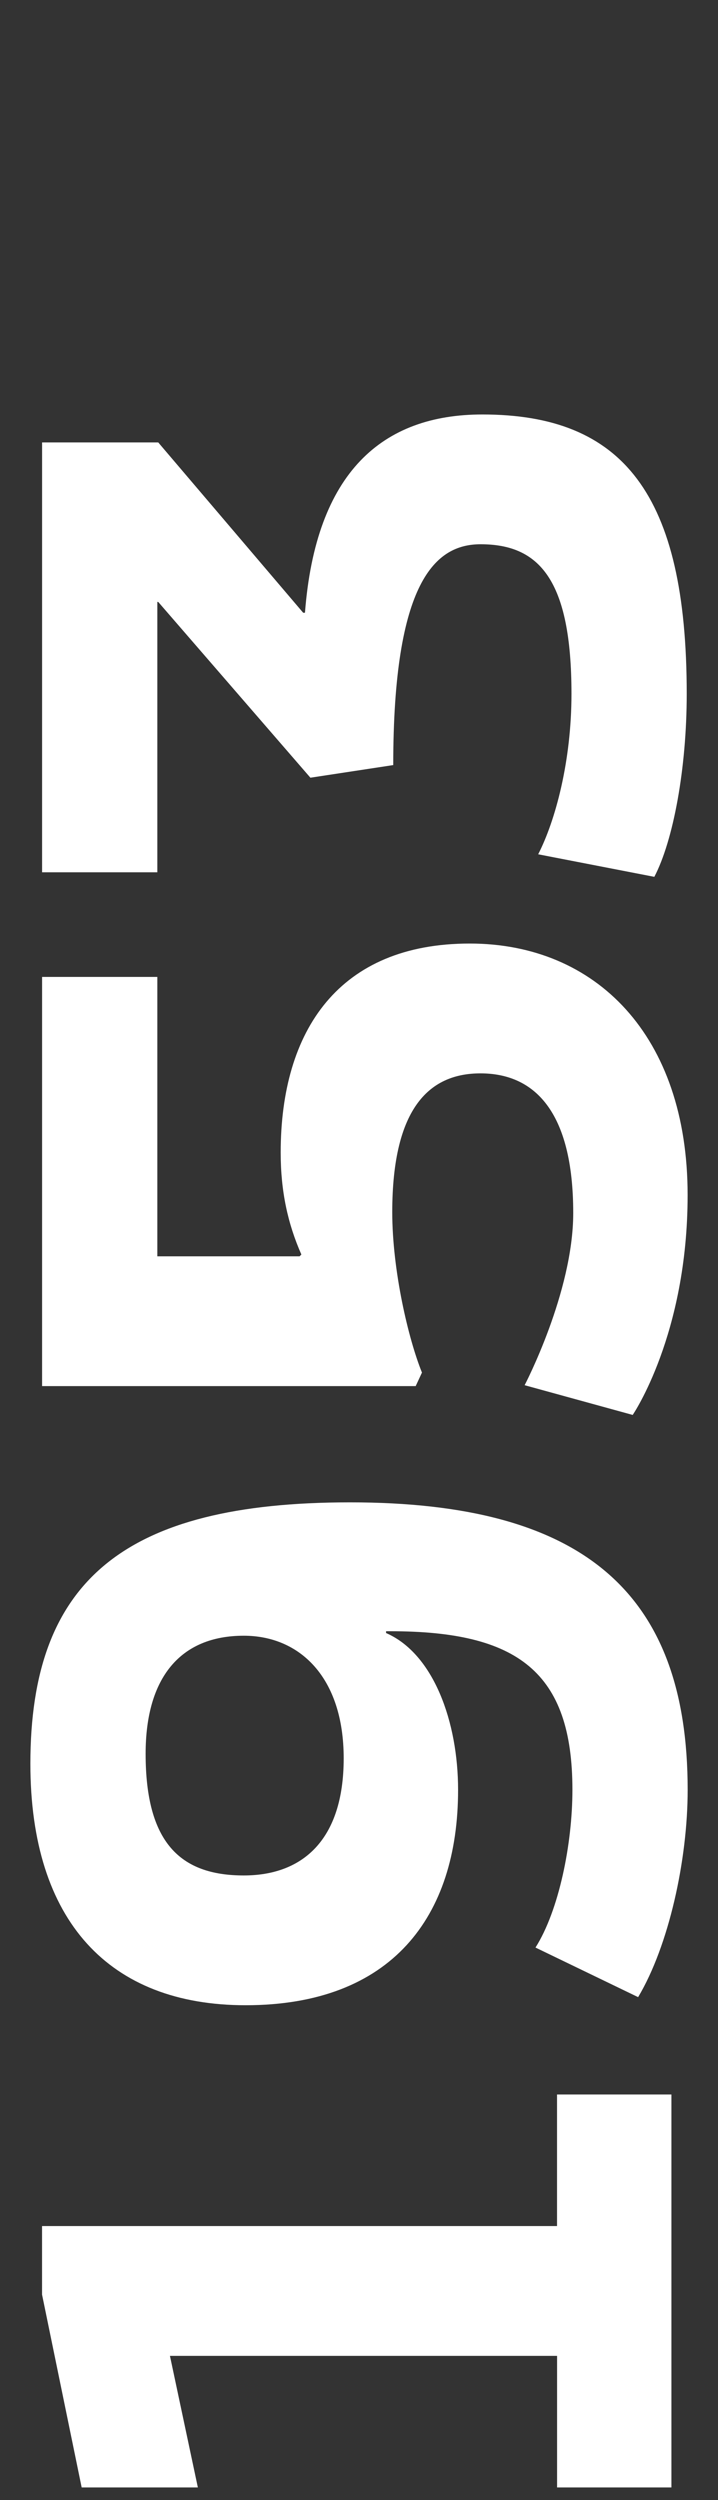 <svg xmlns="http://www.w3.org/2000/svg" xmlns:xlink="http://www.w3.org/1999/xlink" id="Layer_1" x="0px" y="0px" width="160px" height="556.56px" viewBox="0 0 160 556.56" style="enable-background:new 0 0 160 556.56;" xml:space="preserve"><rect x="0" y="0" width="160" height="556.56" fill="#333333" stroke="none"/><style type="text/css">	.st0{fill:#930927;}	.st1{fill:#EA0029;}	.st2{fill:#FFFFFF;}</style><g>	<path class="st2" d="M124.14,466.27h25.48v87.48h-25.48v-29.29H37.87l6.22,29.29H18.2l-8.83-42.94v-15.25h114.76V466.27z"></path>	<path class="st2" d="M6.77,392.63c0-40.73,20.87-58.18,71.23-58.18c51.76,0,75.24,19.86,75.24,64c0,15.65-4.21,34.71-11.04,46.15  l-22.87-11.04c5.22-8.23,8.23-23.07,8.23-35.11c0-26.28-12.24-35.31-40.53-35.31h-1v0.4c10.63,4.62,16.05,19.86,16.05,34.91  c0,28.29-14.85,47.95-47.35,47.95C24.42,446.4,6.77,427.74,6.77,392.63z M54.32,364.14c-14.04,0-21.87,9.23-21.87,26.28  c0,19.66,7.62,27.09,21.87,27.09c13.04,0,22.27-7.83,22.27-26.08C76.59,373.37,66.76,364.14,54.32,364.14z"></path>	<path class="st2" d="M104.68,210.05c28.09,0,48.55,20.47,48.55,55.98c0,31.1-12.24,48.96-12.24,48.96l-24.08-6.62  c0,0,10.83-20.67,10.83-38.32c0-22.87-8.83-31.1-20.67-31.1c-11.04,0-19.66,7.22-19.66,30.9c0,13.04,3.61,28.29,6.62,35.71  l-1.4,3.01H9.38v-91.09h25.68v62.2h31.7l0.4-0.4c-3.01-6.82-4.61-14.04-4.61-22.67C62.54,229.31,75.59,210.05,104.68,210.05z"></path>	<path class="st2" d="M107.49,92.27c31.3,0,45.54,17.66,45.54,62.2c0,16.65-3.01,32.7-7.22,40.73l-25.88-5.02  c3.81-7.42,7.42-20.67,7.42-35.71c0-25.48-7.22-33.31-20.26-33.31c-10.03,0-19.46,8.23-19.46,49.16l-18.46,2.81L35.26,134h-0.2  v60.19H9.38v-95.7h25.88l32.3,37.92h0.4C70.37,105.11,85.22,92.27,107.49,92.27z"></path></g></svg>